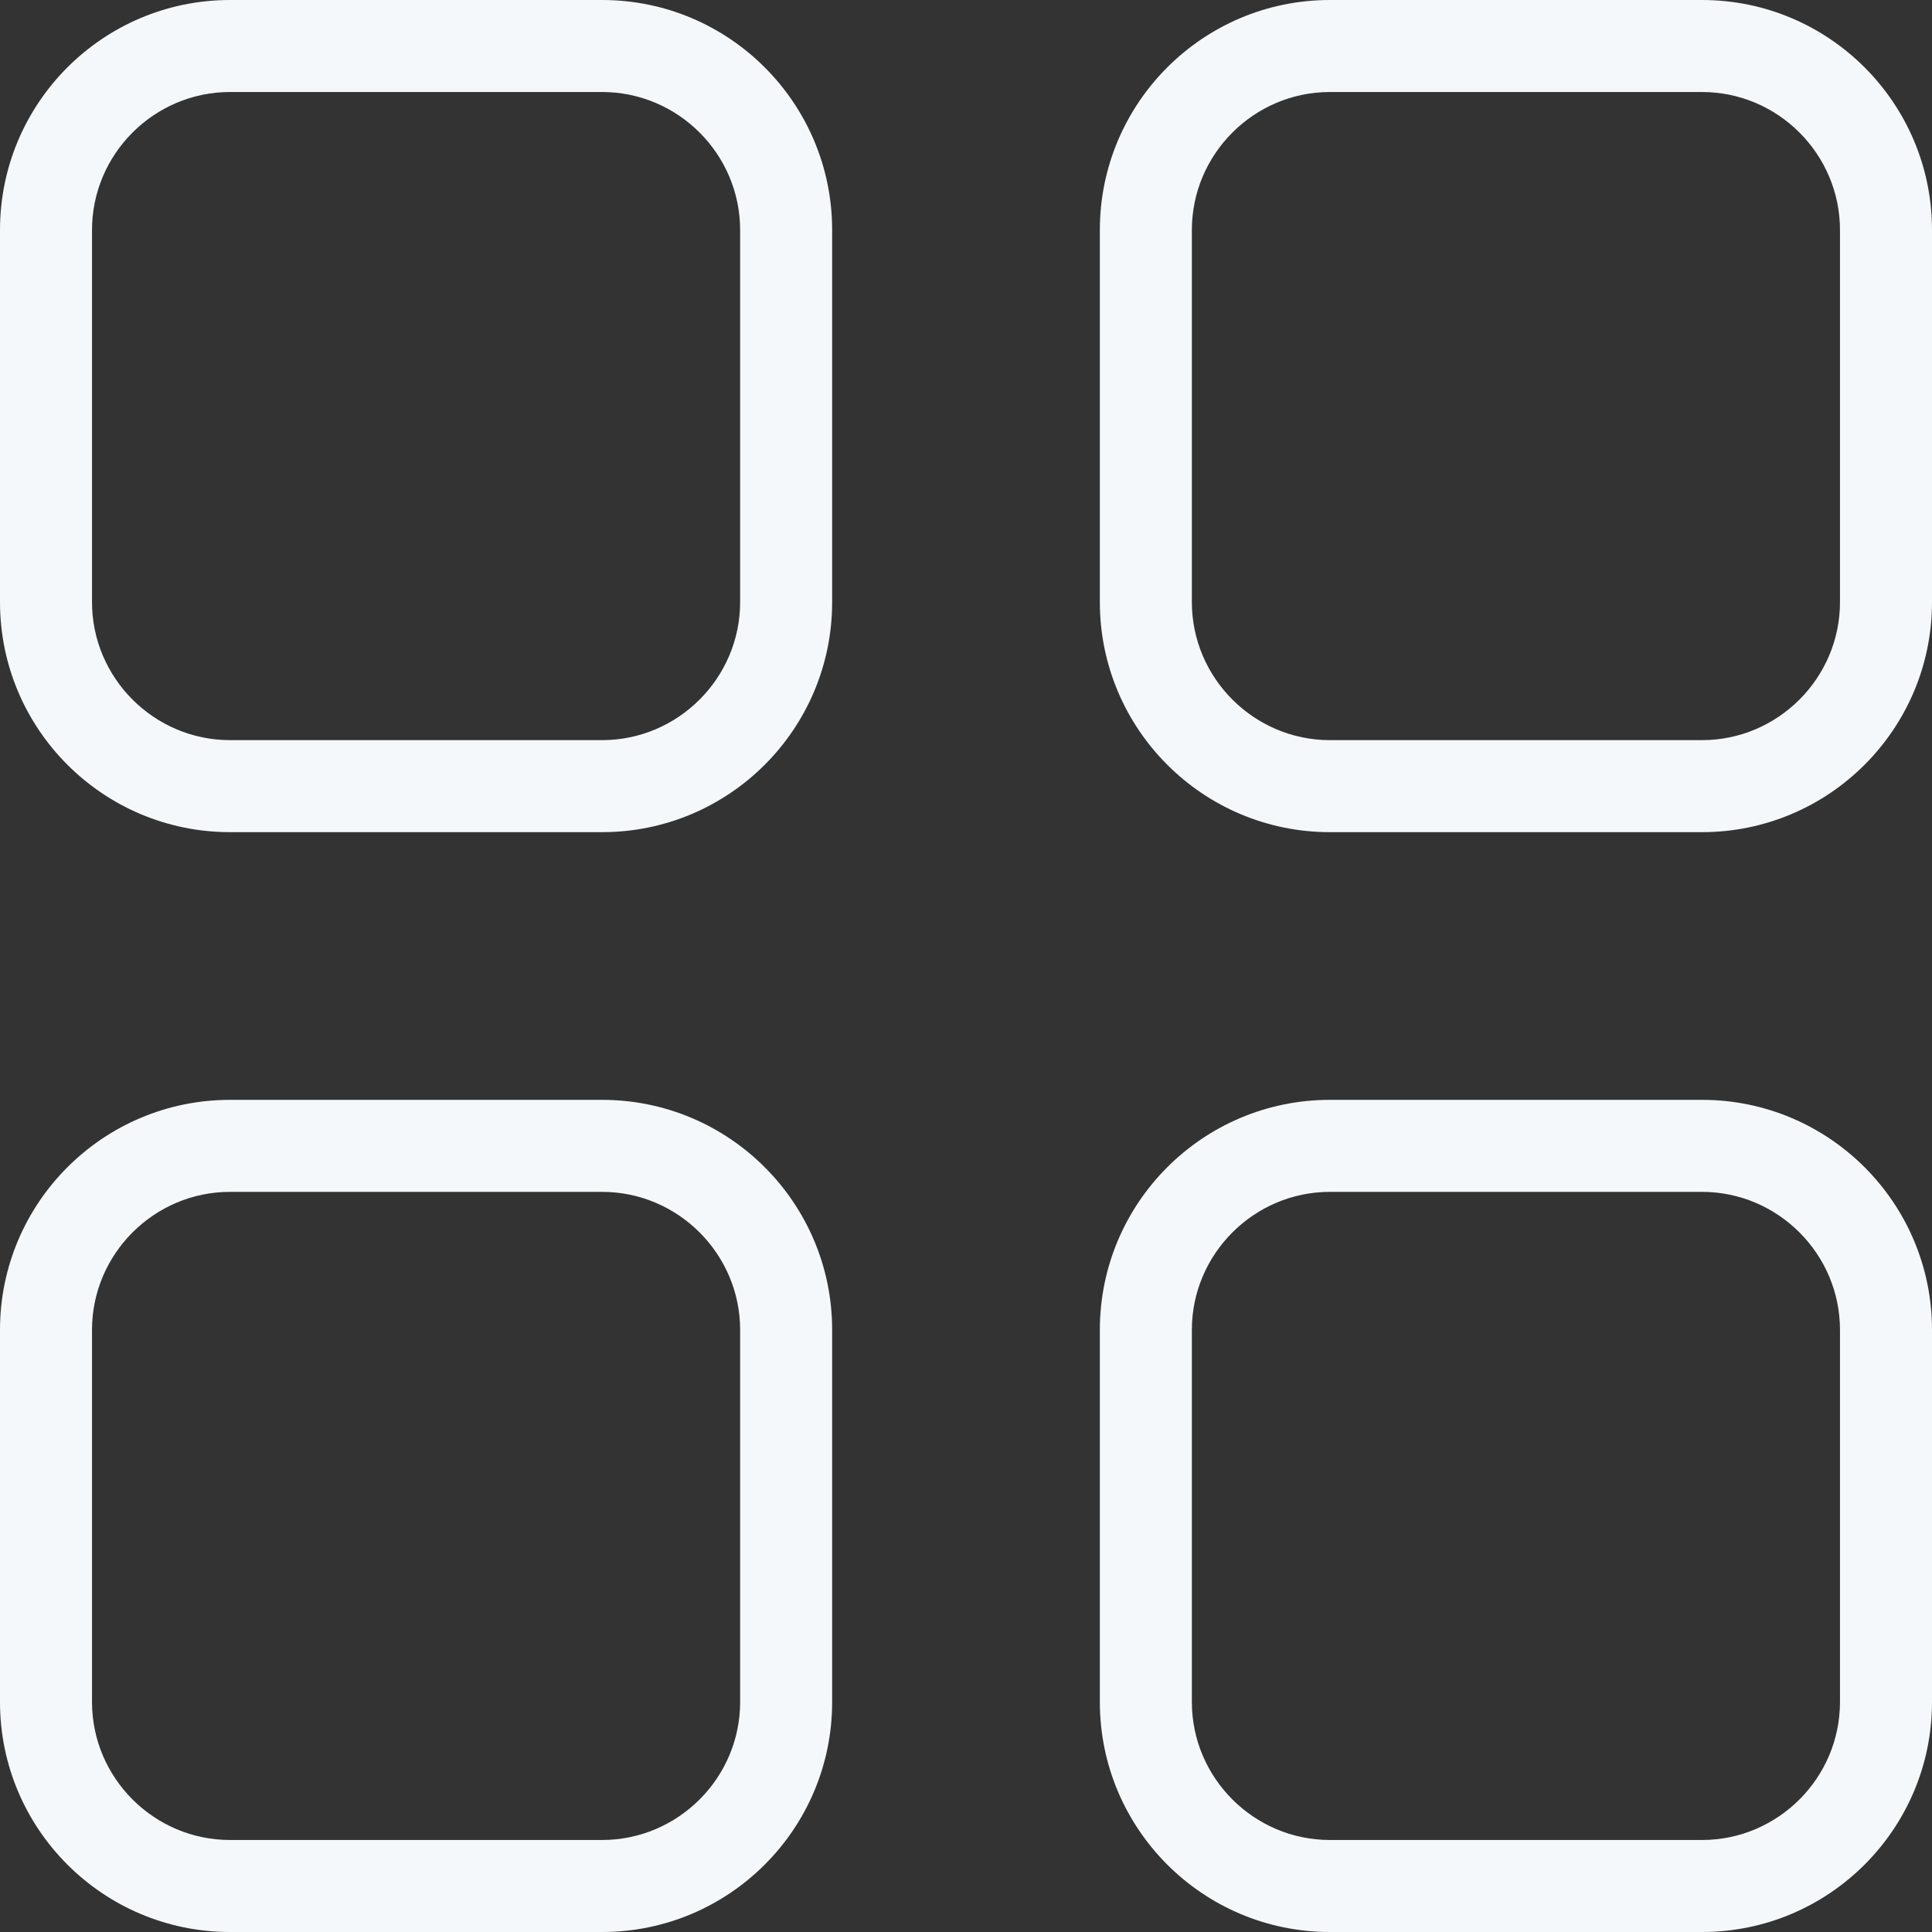 <svg width="32" height="32" viewBox="0 0 32 32" fill="none" xmlns="http://www.w3.org/2000/svg">
<rect x="0" y="0" width="32" height="32" fill="#333333" stroke="none"/>
<path d="M9.973 0H3.81C1.707 0 0 1.707 0 3.81V9.973C0 12.076 1.707 13.783 3.81 13.783H9.973C12.076 13.783 13.783 12.076 13.783 9.973V3.81C13.783 1.707 12.076 0 9.973 0ZM12.259 9.973C12.259 11.23 11.23 12.259 9.973 12.259H3.81C2.552 12.259 1.524 11.23 1.524 9.973V3.81C1.524 2.552 2.552 1.524 3.81 1.524H9.973C11.23 1.524 12.259 2.552 12.259 3.81V9.973ZM28.191 0H22.027C19.924 0 18.217 1.707 18.217 3.81V9.973C18.217 12.076 19.924 13.783 22.027 13.783H28.191C30.293 13.783 32 12.076 32 9.973V3.81C32 1.707 30.293 0 28.191 0ZM30.476 9.973C30.476 11.23 29.448 12.259 28.191 12.259H22.027C20.77 12.259 19.741 11.23 19.741 9.973V3.81C19.741 2.552 20.77 1.524 22.027 1.524H28.191C29.448 1.524 30.476 2.552 30.476 3.81V9.973ZM9.973 18.217H3.81C1.707 18.217 0 19.924 0 22.027V28.191C0 30.293 1.707 32 3.81 32H9.973C12.076 32 13.783 30.293 13.783 28.191V22.027C13.783 19.924 12.076 18.217 9.973 18.217ZM12.259 28.191C12.259 29.448 11.23 30.476 9.973 30.476H3.81C2.552 30.476 1.524 29.448 1.524 28.191V22.027C1.524 20.77 2.552 19.741 3.81 19.741H9.973C11.23 19.741 12.259 20.77 12.259 22.027V28.191ZM28.191 18.217H22.027C19.924 18.217 18.217 19.924 18.217 22.027V28.191C18.217 30.293 19.924 32 22.027 32H28.191C30.293 32 32 30.293 32 28.191V22.027C32 19.924 30.293 18.217 28.191 18.217ZM30.476 28.191C30.476 29.448 29.448 30.476 28.191 30.476H22.027C20.77 30.476 19.741 29.448 19.741 28.191V22.027C19.741 20.77 20.77 19.741 22.027 19.741H28.191C29.448 19.741 30.476 20.77 30.476 22.027V28.191Z" fill="#F5F8FA"/>
</svg>
